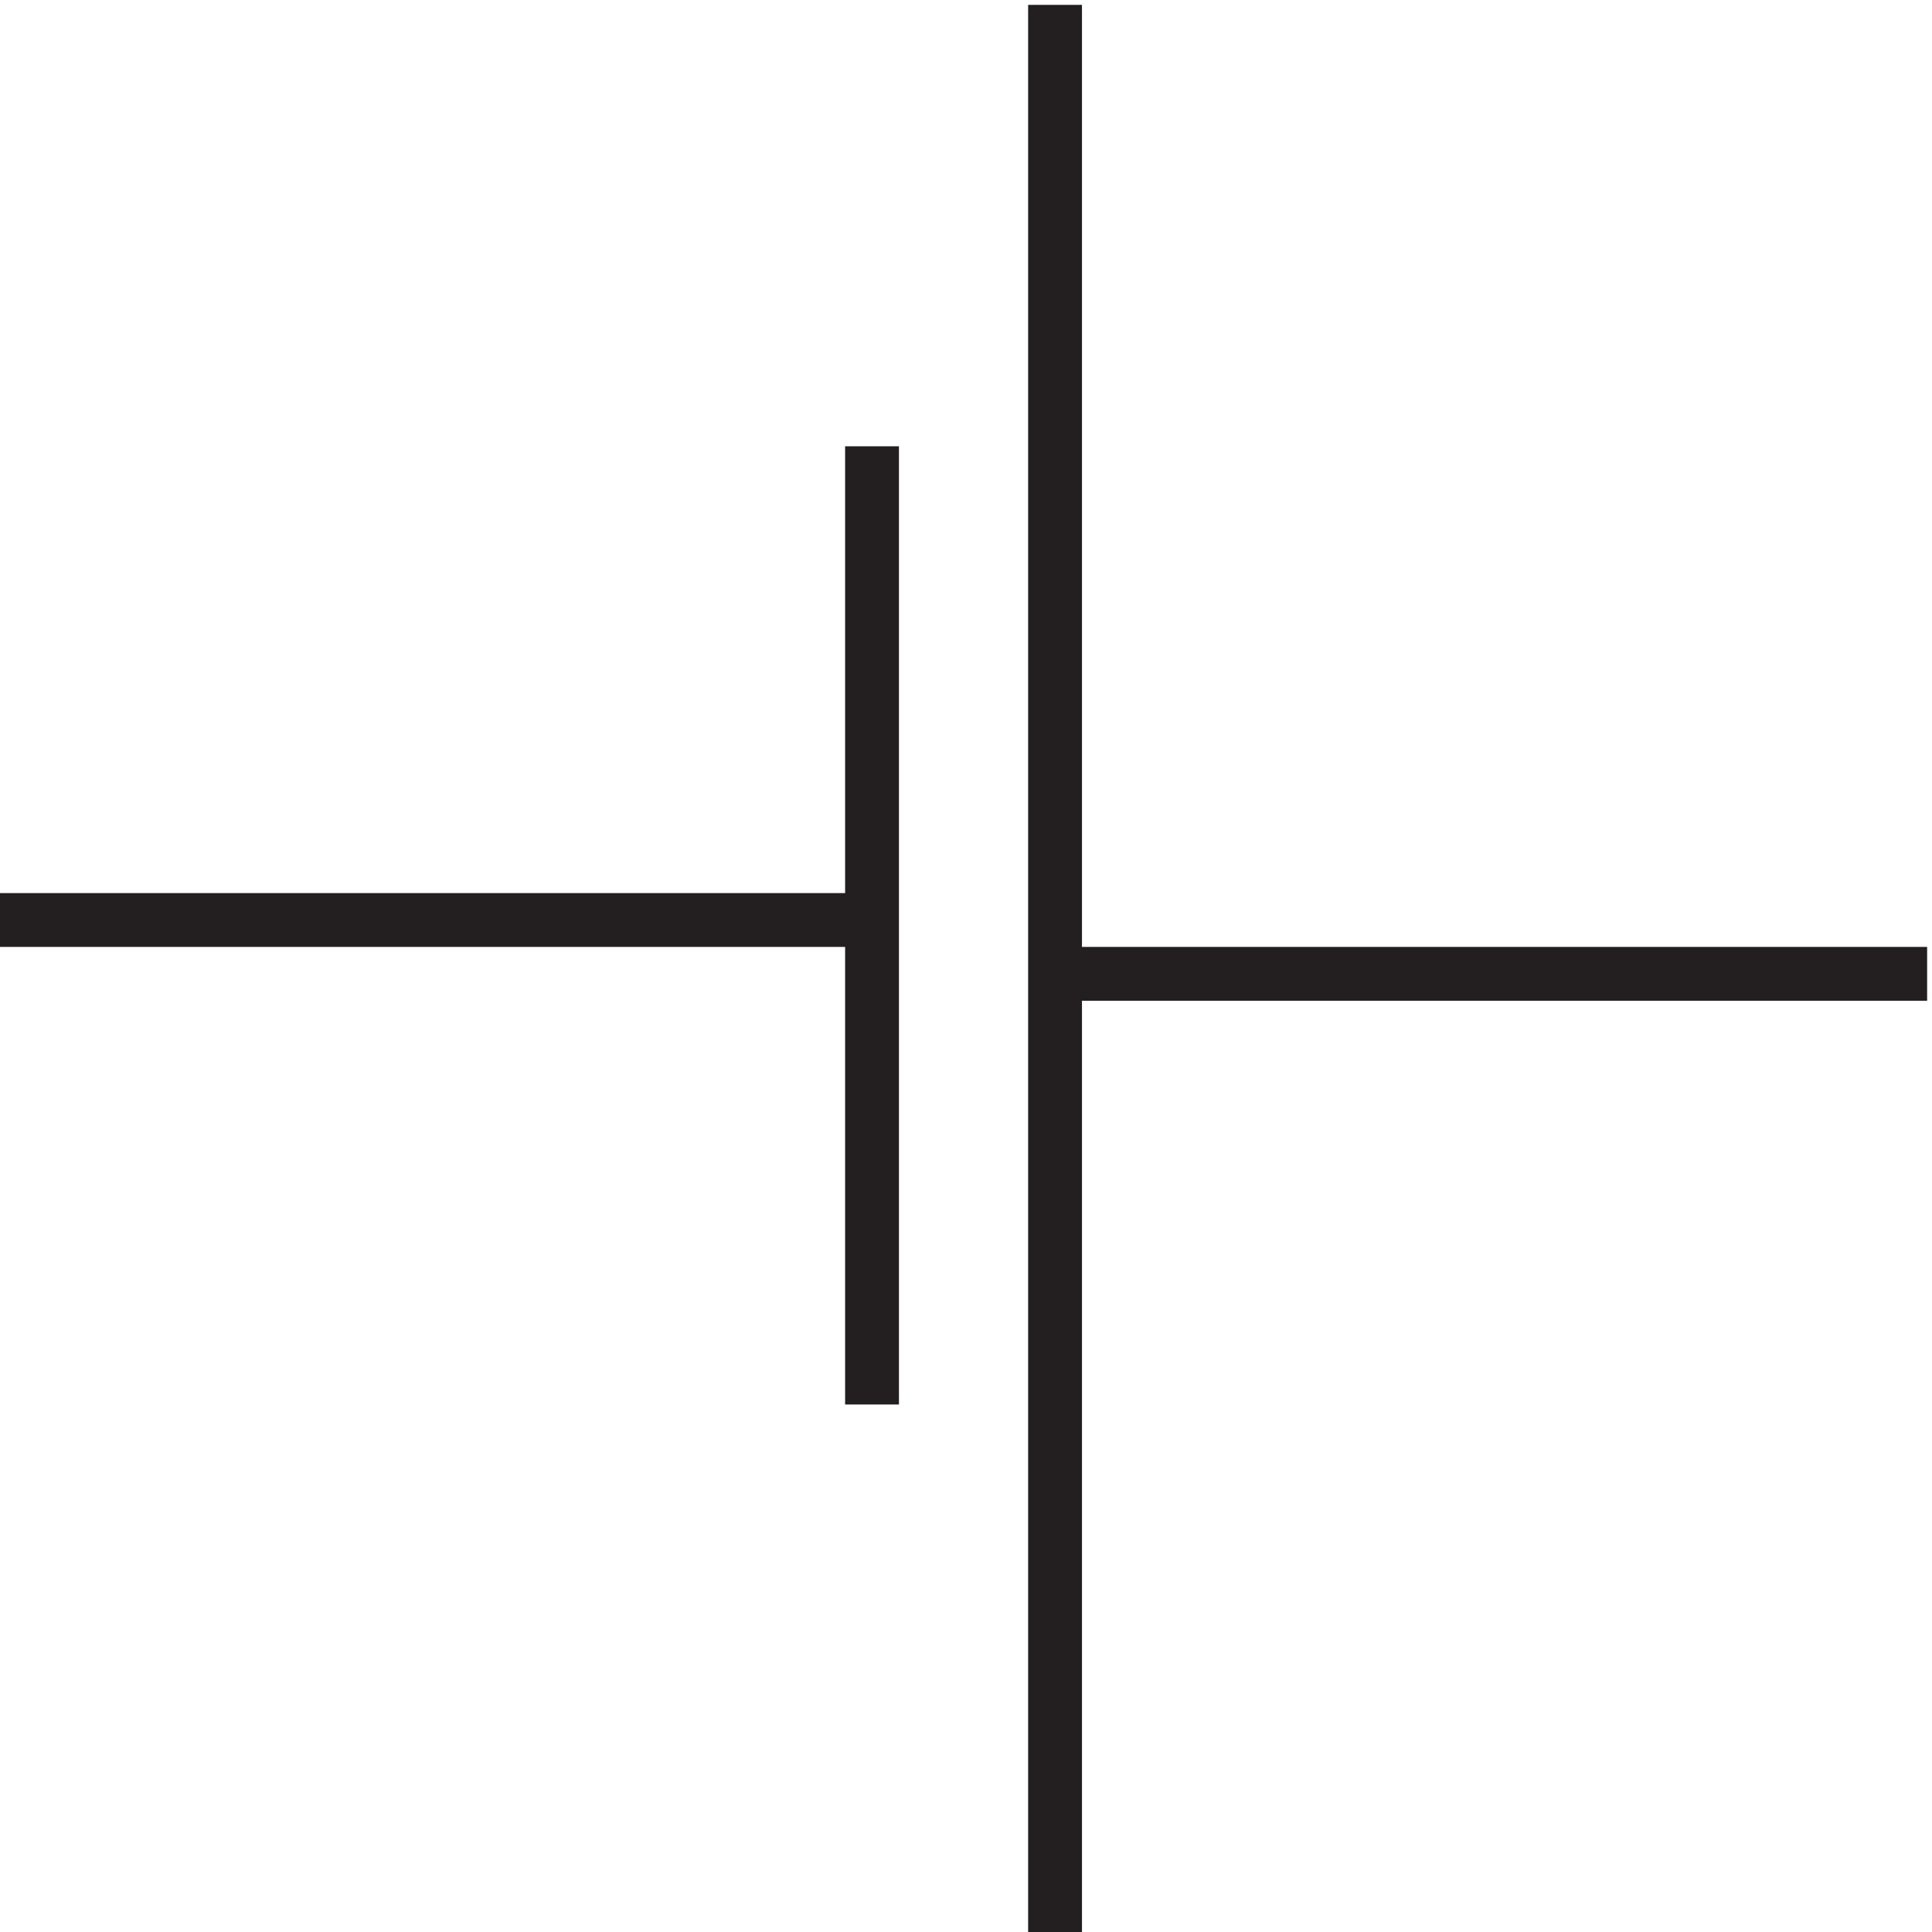 <svg xmlns="http://www.w3.org/2000/svg" xml:space="preserve" width="35.8" height="35.8"><path d="M150.332 271.668V3.168m-25.5 207v-133.5m0 67.5H3.332m147-7.5h121.5" style="fill:none;stroke:#231f20;stroke-width:7.5;stroke-linecap:butt;stroke-linejoin:miter;stroke-miterlimit:10;stroke-dasharray:none;stroke-opacity:1" transform="matrix(.133 0 0 -.133 -.444 36.222)"/></svg>
